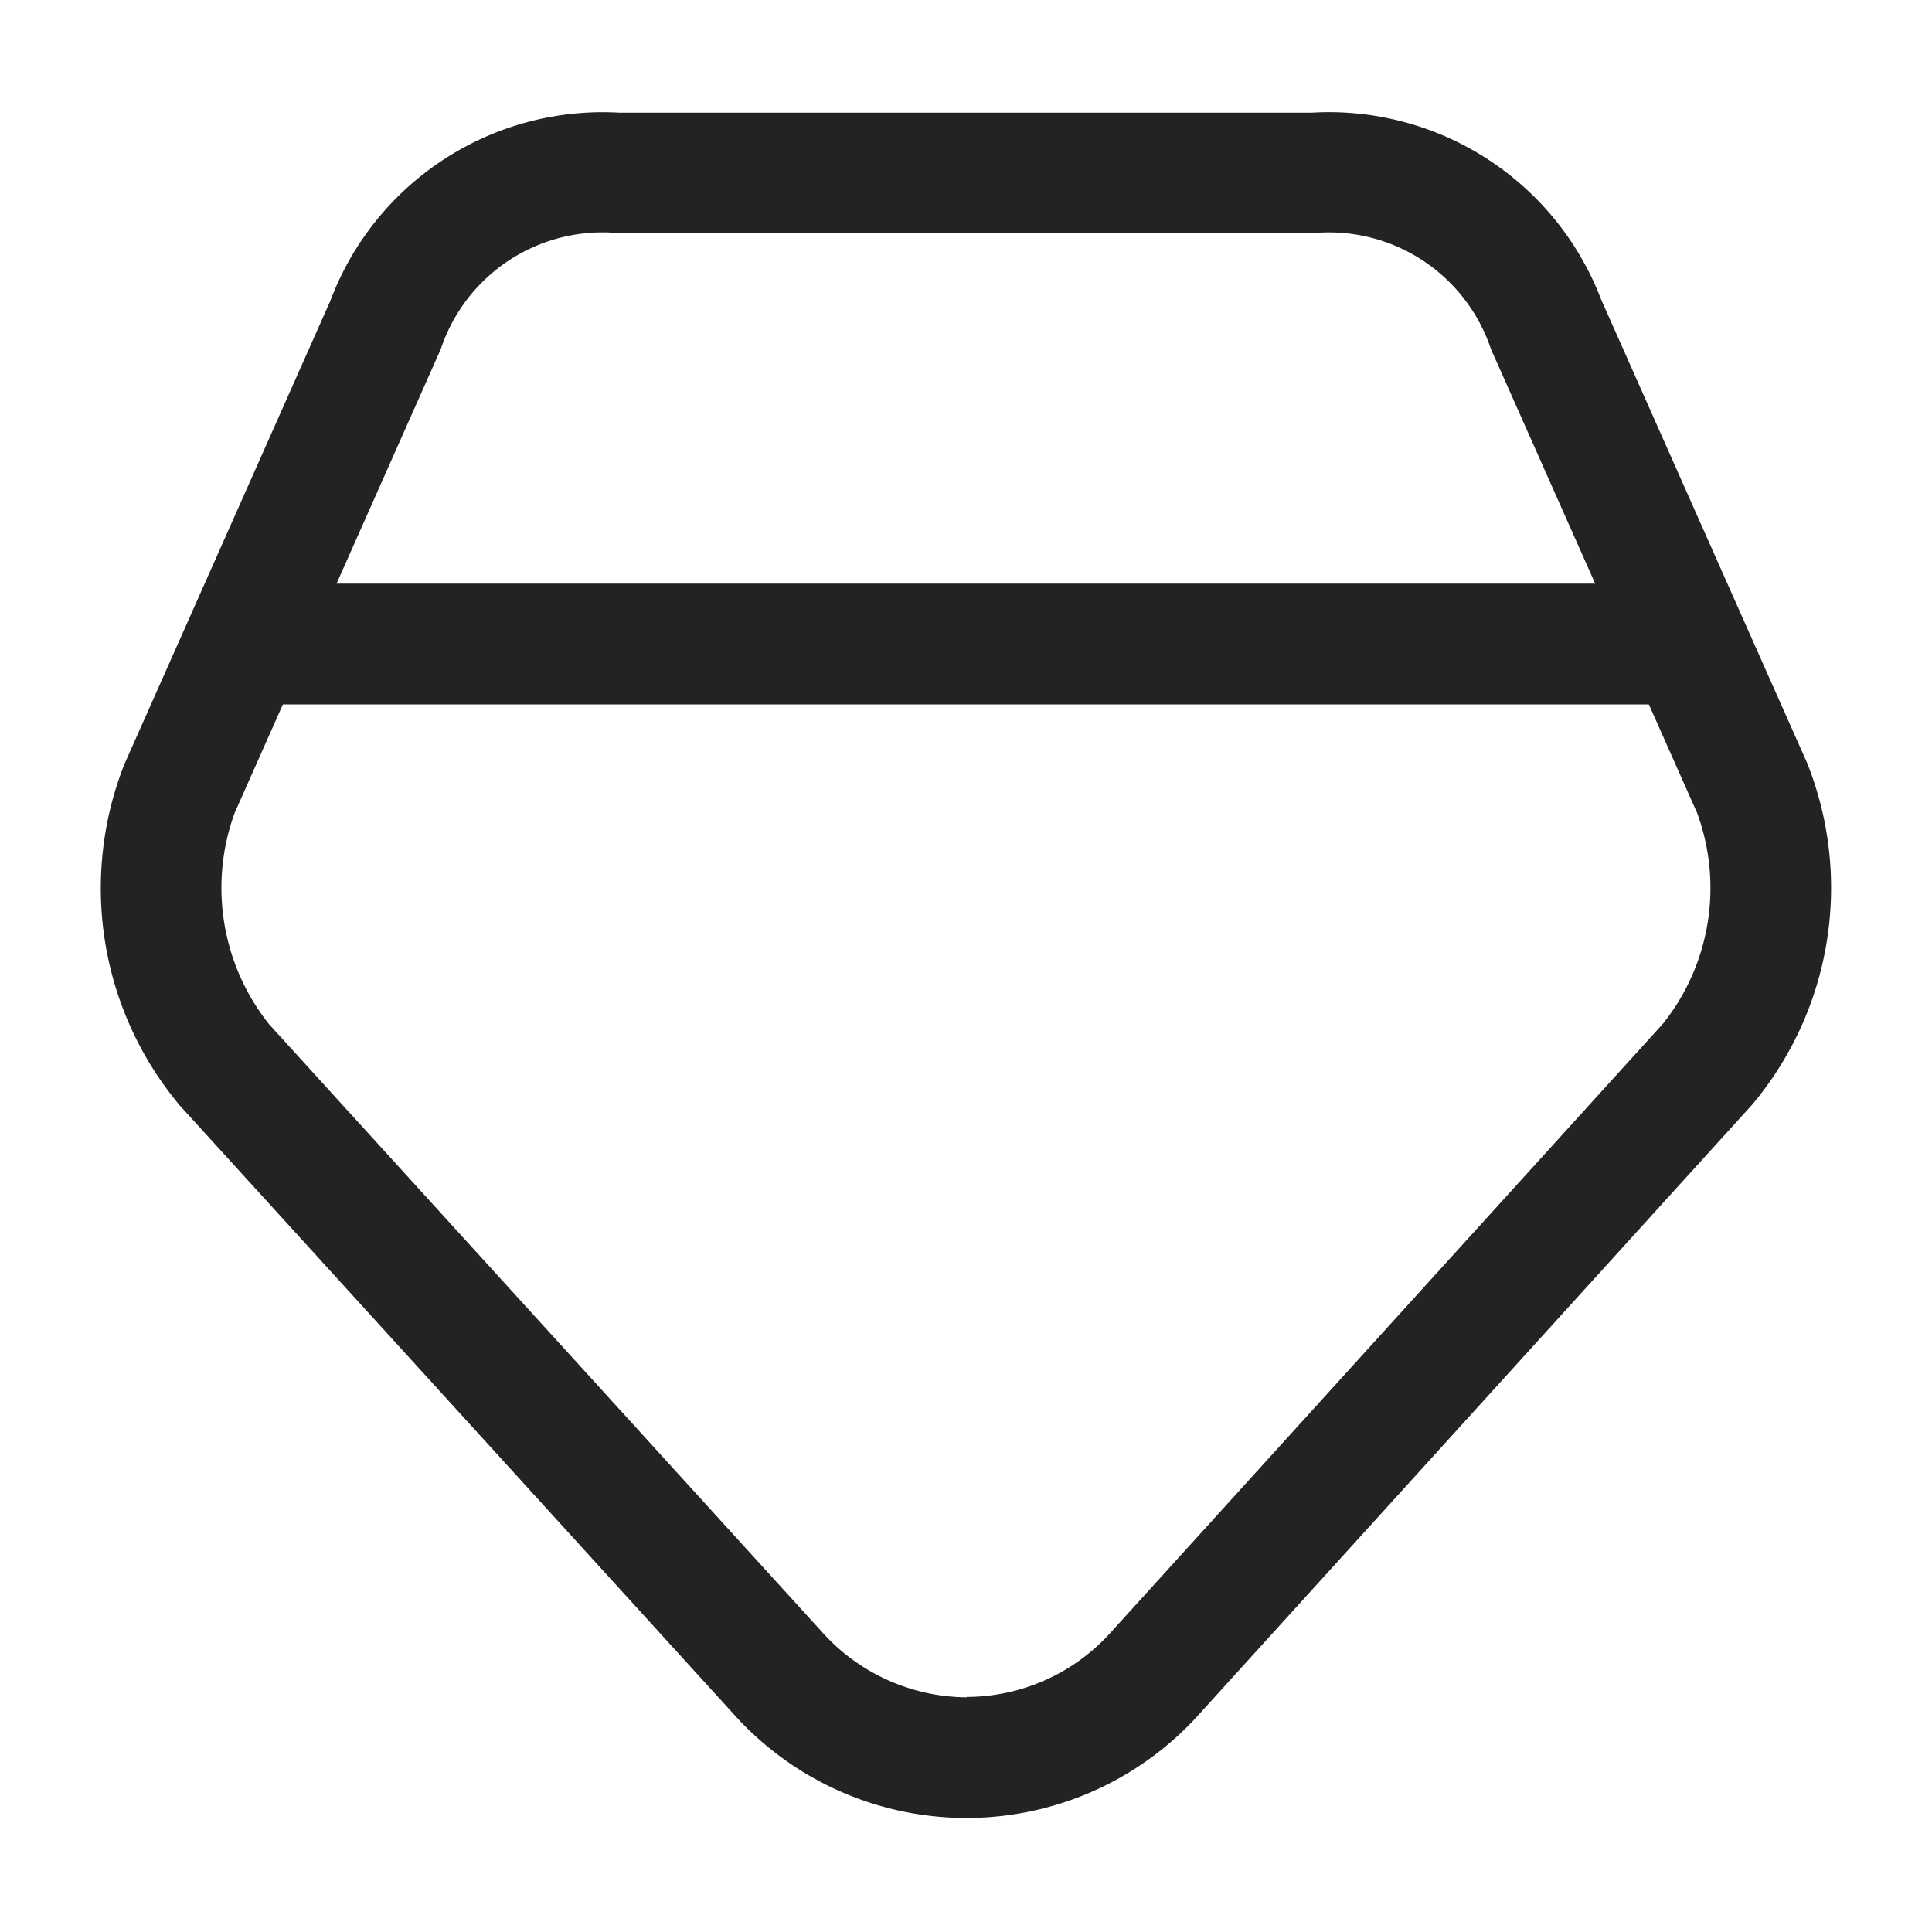 <svg xmlns="http://www.w3.org/2000/svg" width="15" height="15" viewBox="0 0 15 15">
  <g id="vuesax_linear_diamonds" data-name="vuesax/linear/diamonds" transform="translate(-556 -572)">
    <g id="diamonds" transform="translate(556 572)">
      <path id="Vector" d="M3.281-.75H8.65A2.262,2.262,0,0,1,10.9.7l1.6,3.6a2.619,2.619,0,0,1-.425,2.649L7.791,11.671a2.429,2.429,0,0,1-3.637,0L-.134,6.959A2.625,2.625,0,0,1-.566,4.31l1.6-3.6A2.259,2.259,0,0,1,3.281-.75Zm2.693,12.3A1.508,1.508,0,0,0,7.1,11.041l4.281-4.719a1.69,1.69,0,0,0,.264-1.636l-1.6-3.6a1.326,1.326,0,0,0-1.39-.9H3.281a1.324,1.324,0,0,0-1.39.9l-1.6,3.6A1.7,1.7,0,0,0,.558,6.327l4.289,4.714A1.522,1.522,0,0,0,5.974,11.553Z" transform="translate(1.531 1.625)" fill="#232323"/>
      <path id="Vector-2" data-name="Vector" d="M10.344.188H-.281A.469.469,0,0,1-.75-.281.469.469,0,0,1-.281-.75H10.344a.469.469,0,0,1,.469.469A.469.469,0,0,1,10.344.188Z" transform="translate(2.469 5.281)" fill="#232323"/>
      <path id="Vector-3" data-name="Vector" d="M0,0H15V15H0Z" fill="none" opacity="0"/>
    </g>
  </g>
</svg>
